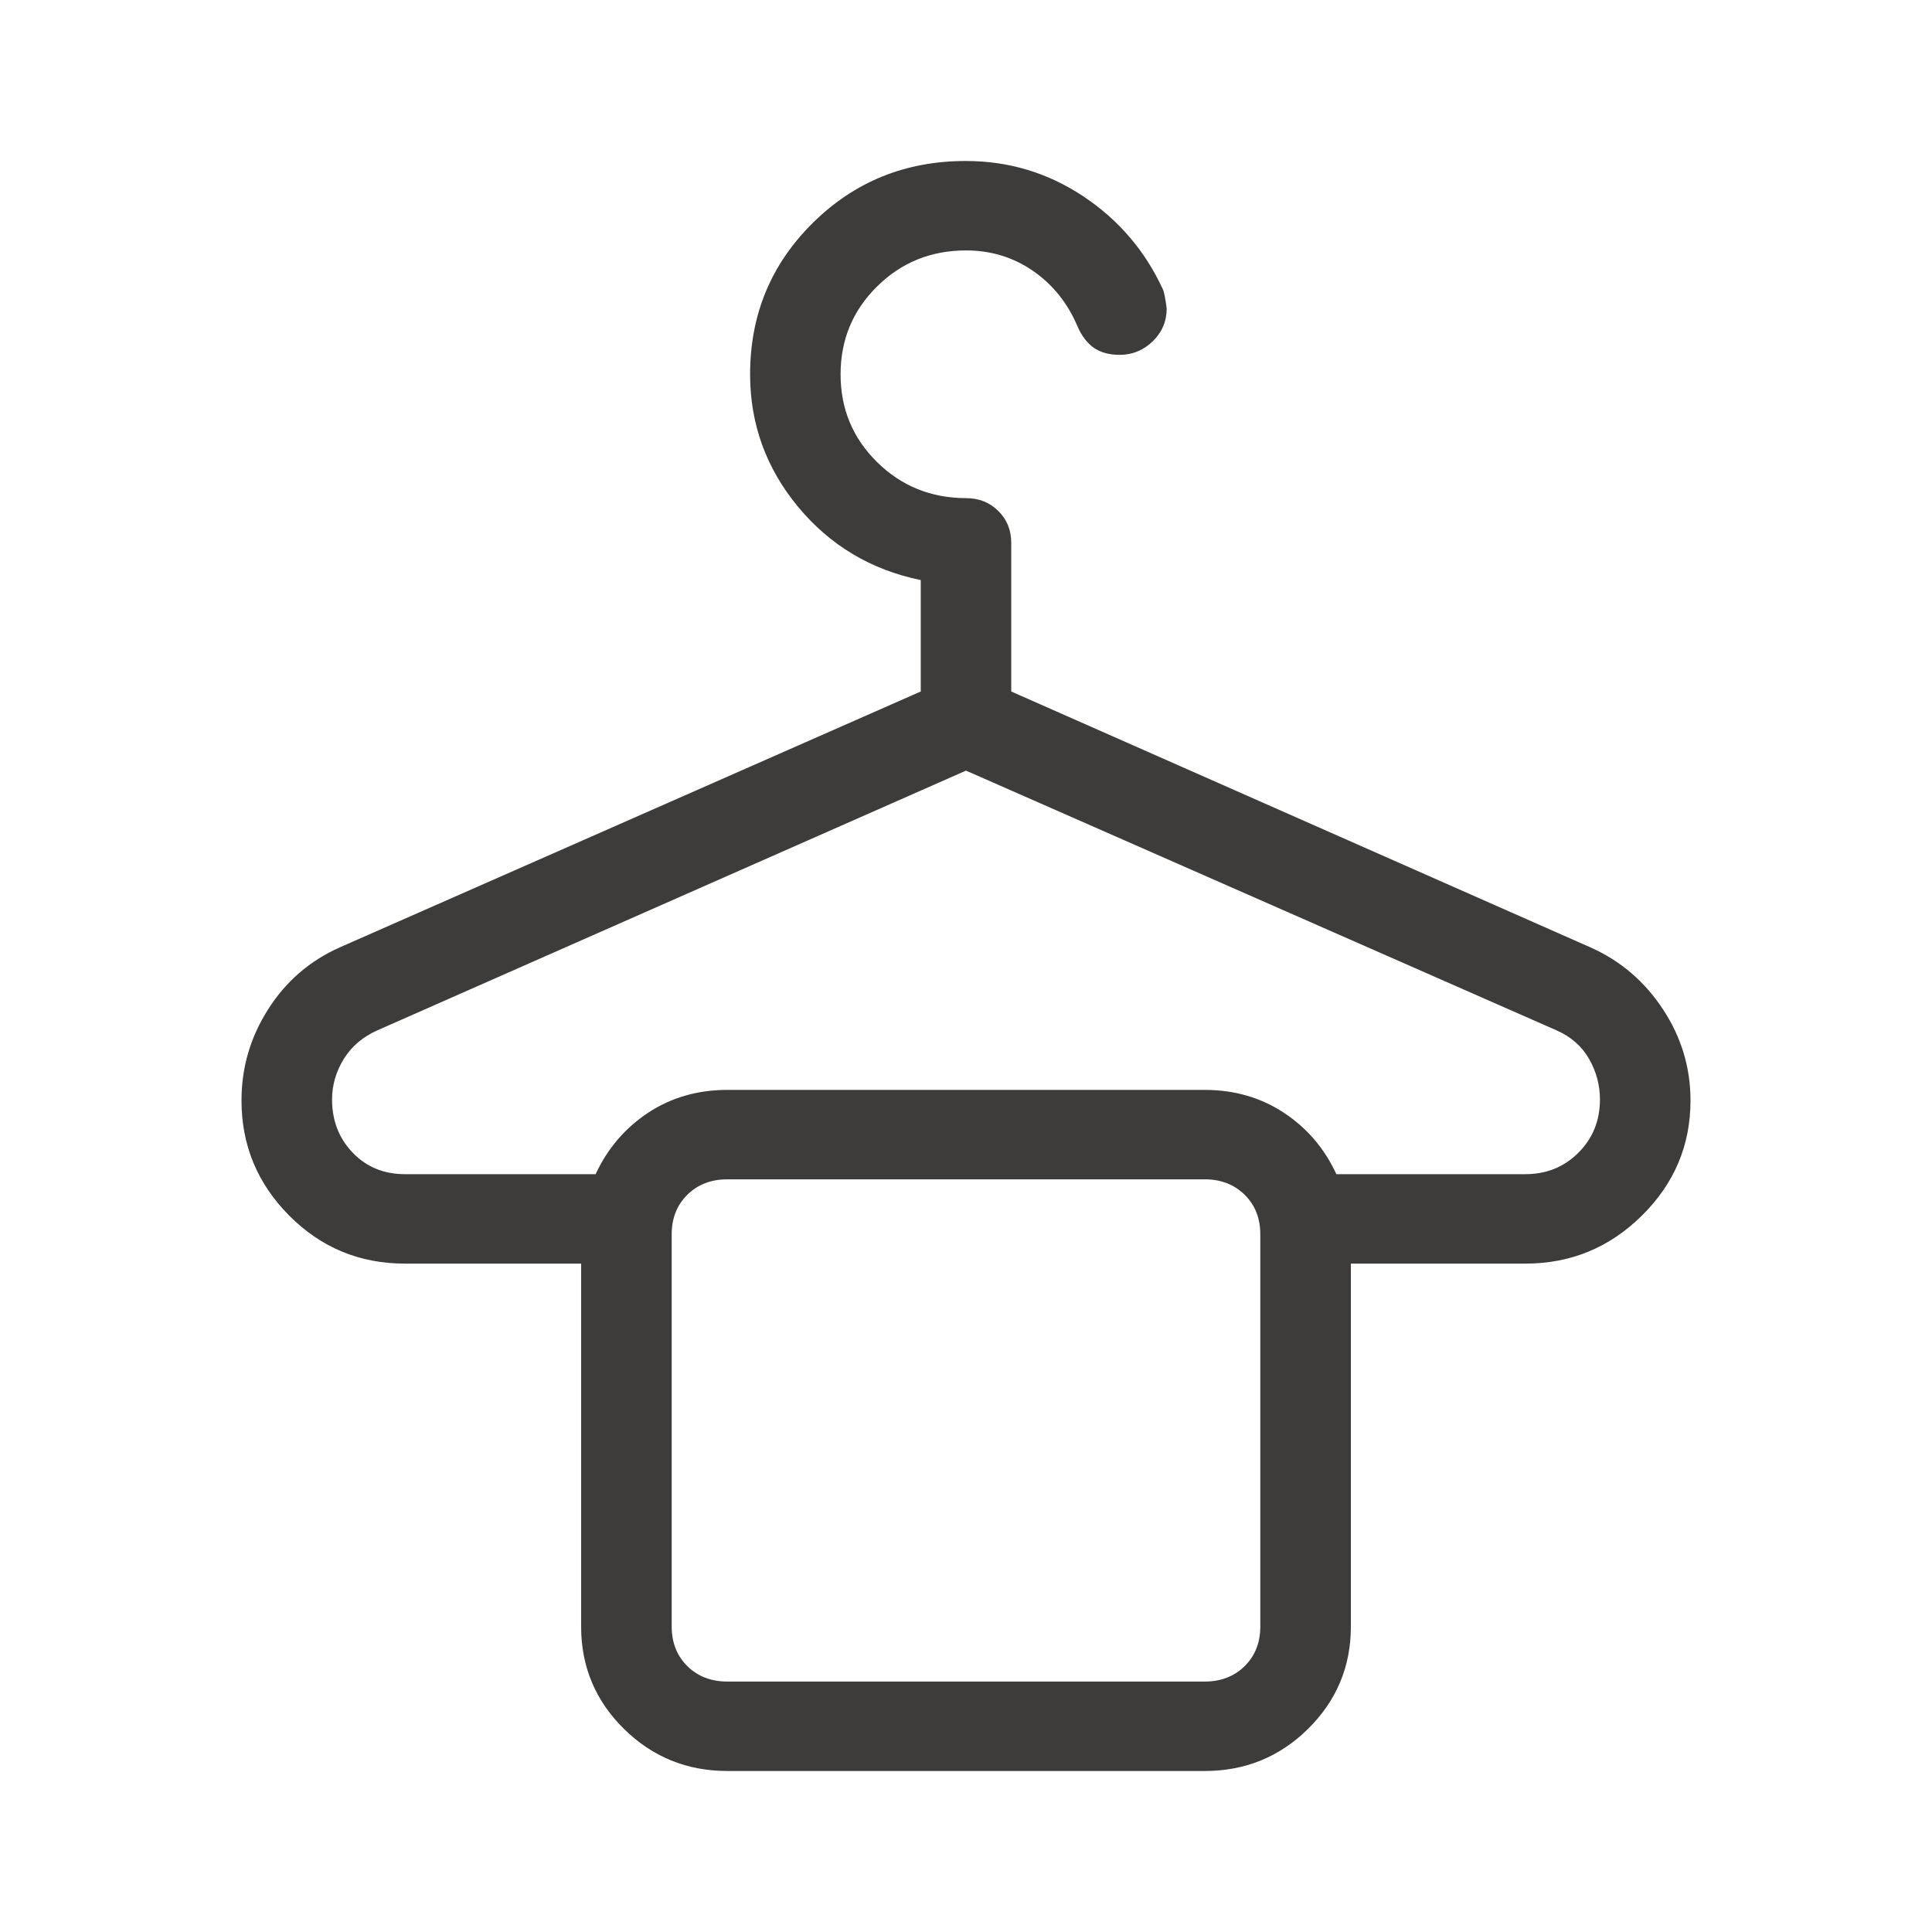 <svg xmlns="http://www.w3.org/2000/svg" fill="none" viewBox="0 0 24 24" height="24" width="24">
<path fill="#3D3C3B" d="M9.037 22C8.533 22 8.104 21.825 7.75 21.476C7.396 21.126 7.219 20.703 7.219 20.206V15.697H5.029C4.467 15.697 3.988 15.498 3.593 15.101C3.198 14.703 3 14.227 3 13.671C3 13.262 3.11 12.884 3.331 12.538C3.551 12.191 3.848 11.935 4.22 11.769L11.438 8.59V7.206C10.82 7.079 10.312 6.776 9.914 6.296C9.517 5.816 9.318 5.268 9.318 4.65C9.318 3.909 9.578 3.282 10.097 2.769C10.616 2.256 11.25 1.999 12 2C12.531 2 13.016 2.146 13.456 2.438C13.895 2.73 14.225 3.115 14.445 3.593C14.46 3.622 14.476 3.701 14.493 3.831C14.493 3.99 14.436 4.126 14.321 4.239C14.205 4.351 14.068 4.408 13.908 4.408C13.78 4.408 13.673 4.379 13.588 4.321C13.505 4.262 13.437 4.173 13.386 4.056C13.264 3.767 13.08 3.537 12.835 3.367C12.589 3.196 12.311 3.111 12 3.111C11.566 3.111 11.197 3.26 10.895 3.559C10.593 3.857 10.442 4.221 10.442 4.65C10.442 5.079 10.593 5.442 10.895 5.74C11.197 6.038 11.566 6.187 12 6.188C12.161 6.188 12.294 6.241 12.402 6.348C12.509 6.454 12.562 6.586 12.562 6.743V8.59L19.758 11.769C20.13 11.935 20.43 12.191 20.658 12.538C20.886 12.884 21 13.262 21 13.671C21 14.227 20.799 14.703 20.396 15.101C19.994 15.498 19.512 15.697 18.949 15.697H16.781V20.206C16.781 20.702 16.604 21.125 16.25 21.476C15.896 21.825 15.468 22 14.964 22H9.037ZM5.029 14.586H7.399C7.547 14.267 7.765 14.013 8.051 13.823C8.338 13.634 8.667 13.539 9.037 13.539H14.964C15.333 13.539 15.662 13.634 15.949 13.823C16.235 14.012 16.453 14.266 16.601 14.586H18.949C19.21 14.586 19.43 14.497 19.608 14.319C19.786 14.141 19.875 13.921 19.875 13.658C19.875 13.48 19.83 13.312 19.74 13.154C19.65 12.997 19.515 12.878 19.335 12.799L12 9.573L4.688 12.799C4.508 12.879 4.369 12.997 4.271 13.154C4.174 13.312 4.125 13.479 4.125 13.658C4.125 13.92 4.21 14.14 4.381 14.319C4.553 14.497 4.769 14.586 5.029 14.586ZM9.037 20.889H14.964C15.166 20.889 15.332 20.825 15.462 20.697C15.591 20.569 15.656 20.405 15.656 20.206V15.333C15.656 15.133 15.591 14.97 15.462 14.842C15.332 14.714 15.166 14.65 14.964 14.65H9.036C8.834 14.65 8.668 14.714 8.538 14.842C8.409 14.97 8.344 15.134 8.344 15.333V20.206C8.344 20.405 8.409 20.569 8.538 20.697C8.668 20.825 8.834 20.889 9.037 20.889ZM9.037 14.649H8.344H15.656H9.037Z"></path>
</svg>
